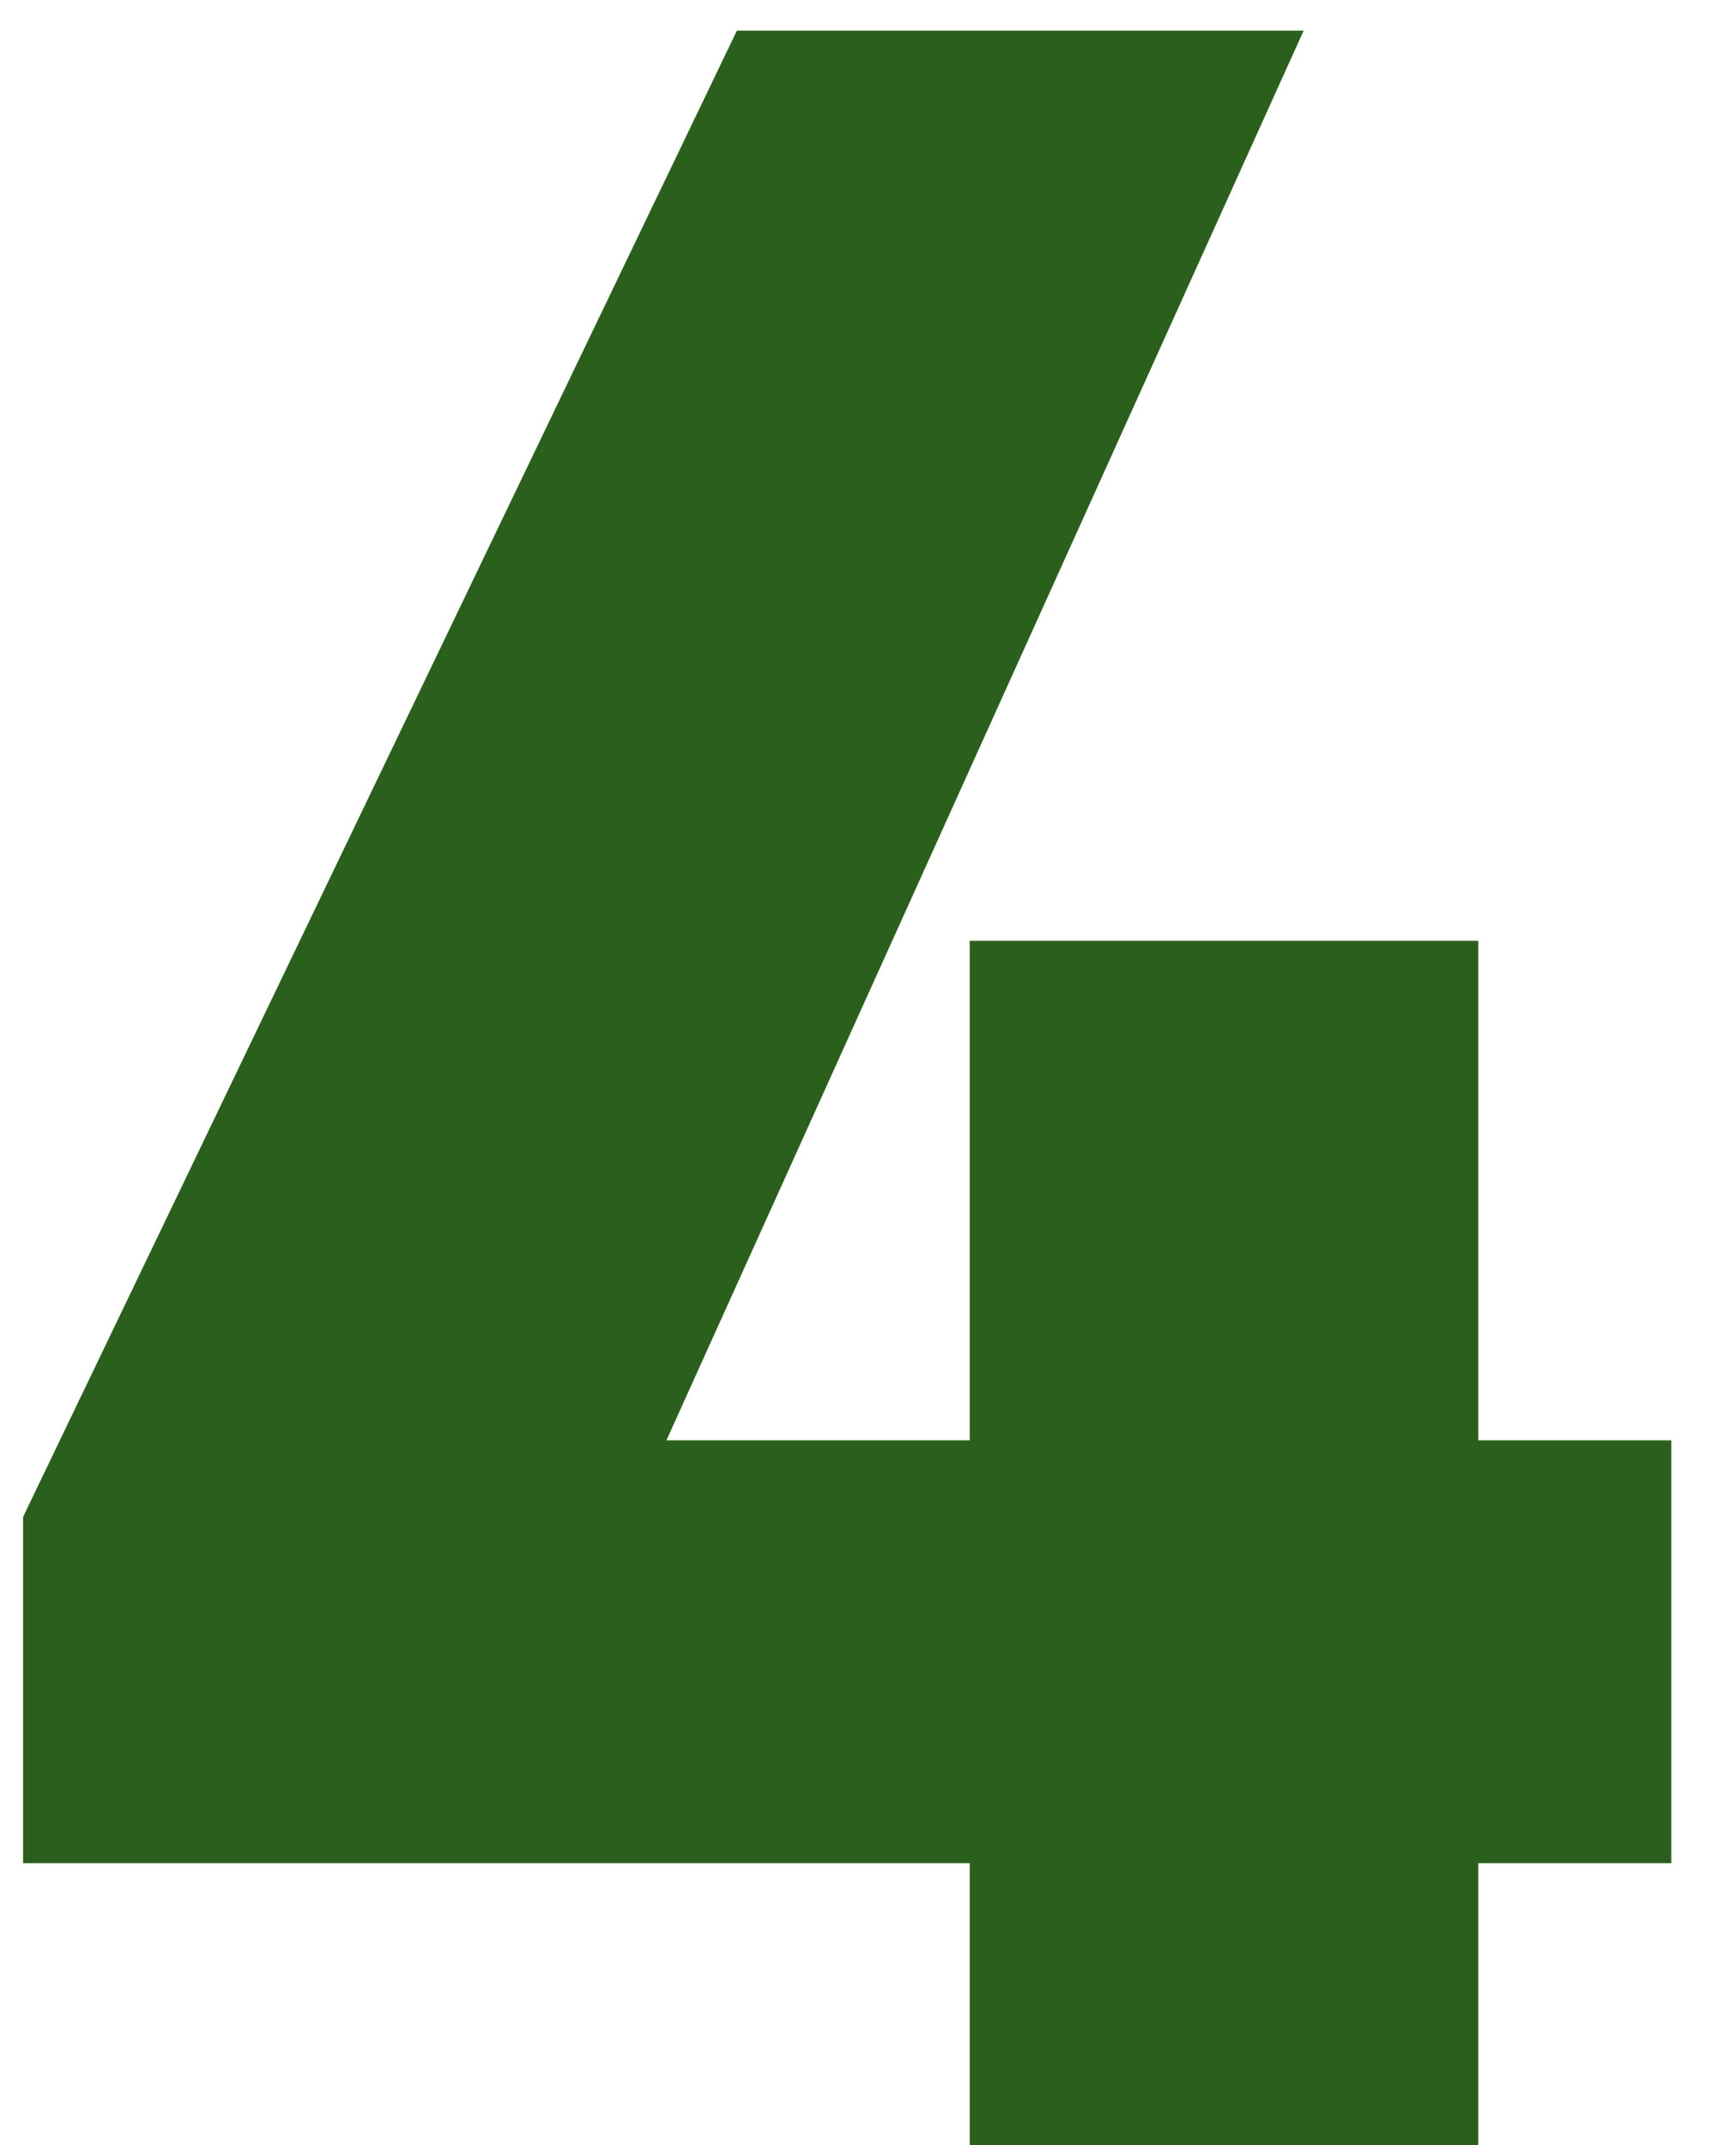 <svg width="17" height="21" viewBox="0 0 17 21" fill="none" xmlns="http://www.w3.org/2000/svg">
<path d="M7.216 0.3H12.766L6.526 14.1H9.496V9.21H14.476V14.1H16.366V18.24H14.476V21H9.496V18.24H0.226V14.85L7.216 0.3Z" fill="#2B5F1D"/>
</svg>
